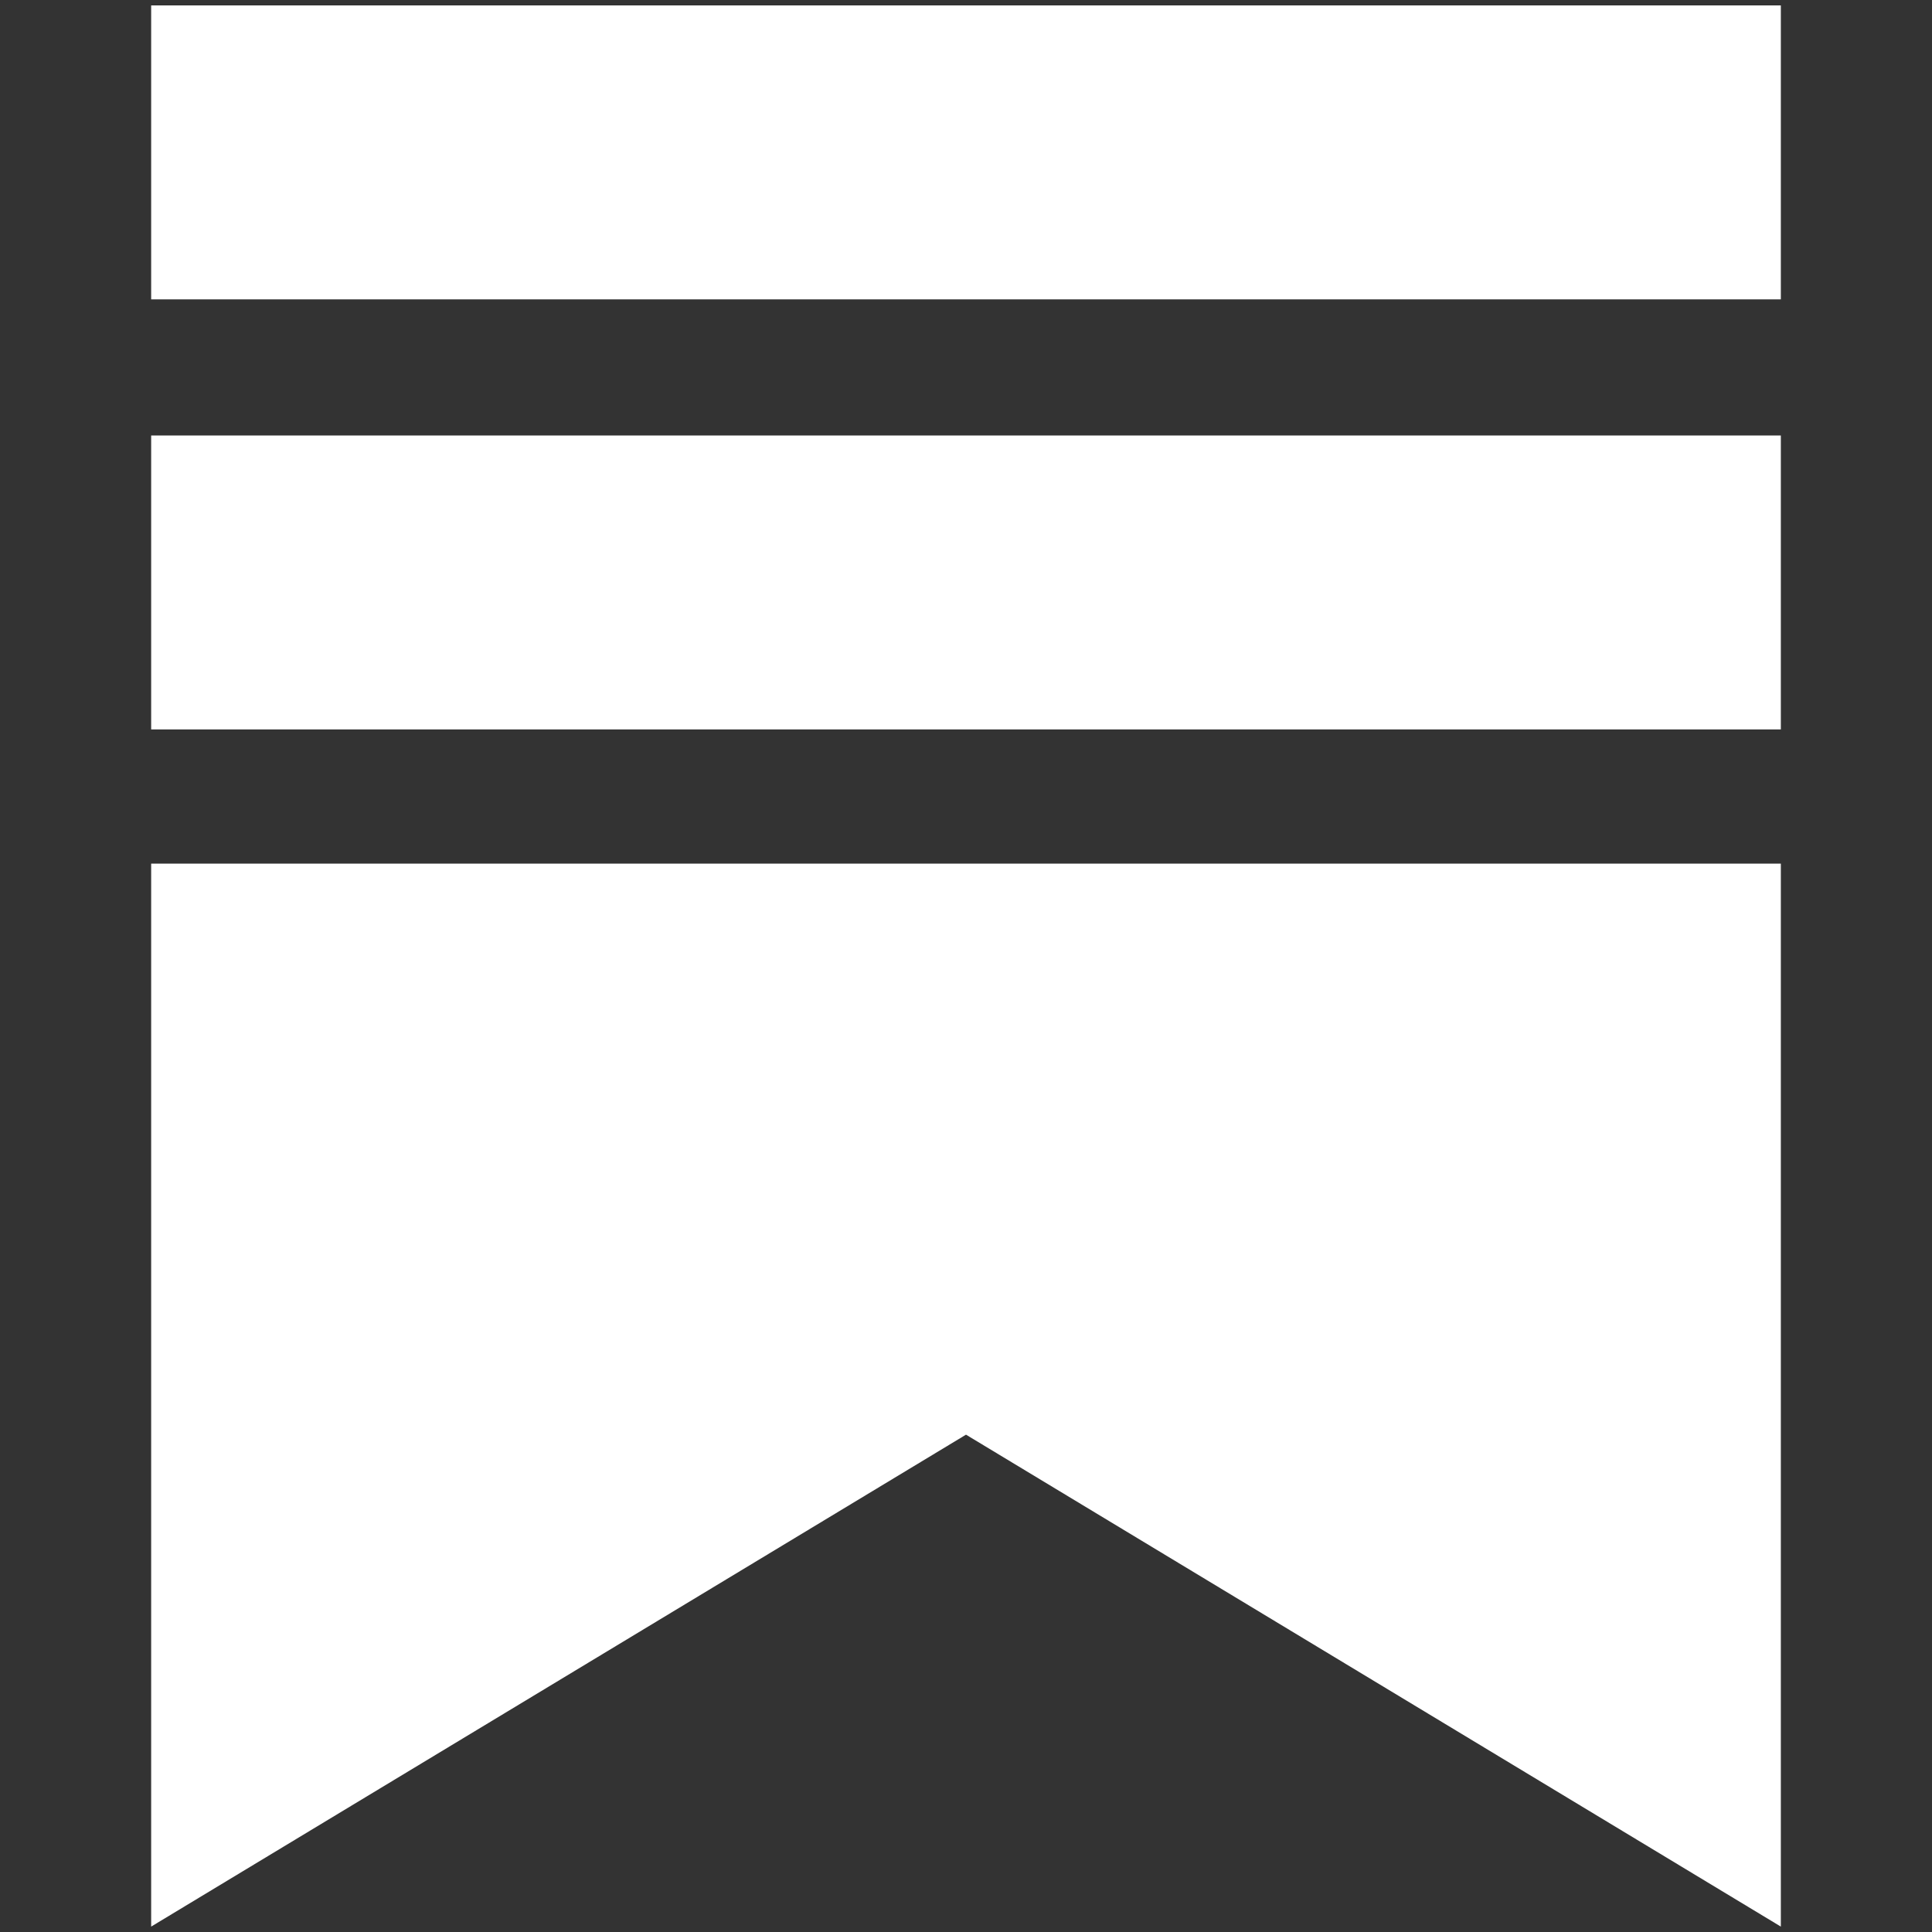 <?xml version="1.0" encoding="UTF-8"?><svg id="Layer_6" xmlns="http://www.w3.org/2000/svg" viewBox="0 0 1000 1000"><rect x="0" y="0" width="1000" height="1000" fill="#333333" stroke="none"/><defs><style>.cls-1{fill:#fff;}</style></defs><rect class="cls-1" x="78.24" y="2.8" width="843.52" height="152.14"/><rect class="cls-1" x="78.24" y="225.41" width="843.52" height="152.14"/><polygon class="cls-1" points="78.24 997.2 500 742.58 921.76 997.2 921.76 447.01 78.24 447.01 78.24 997.2"/></svg>